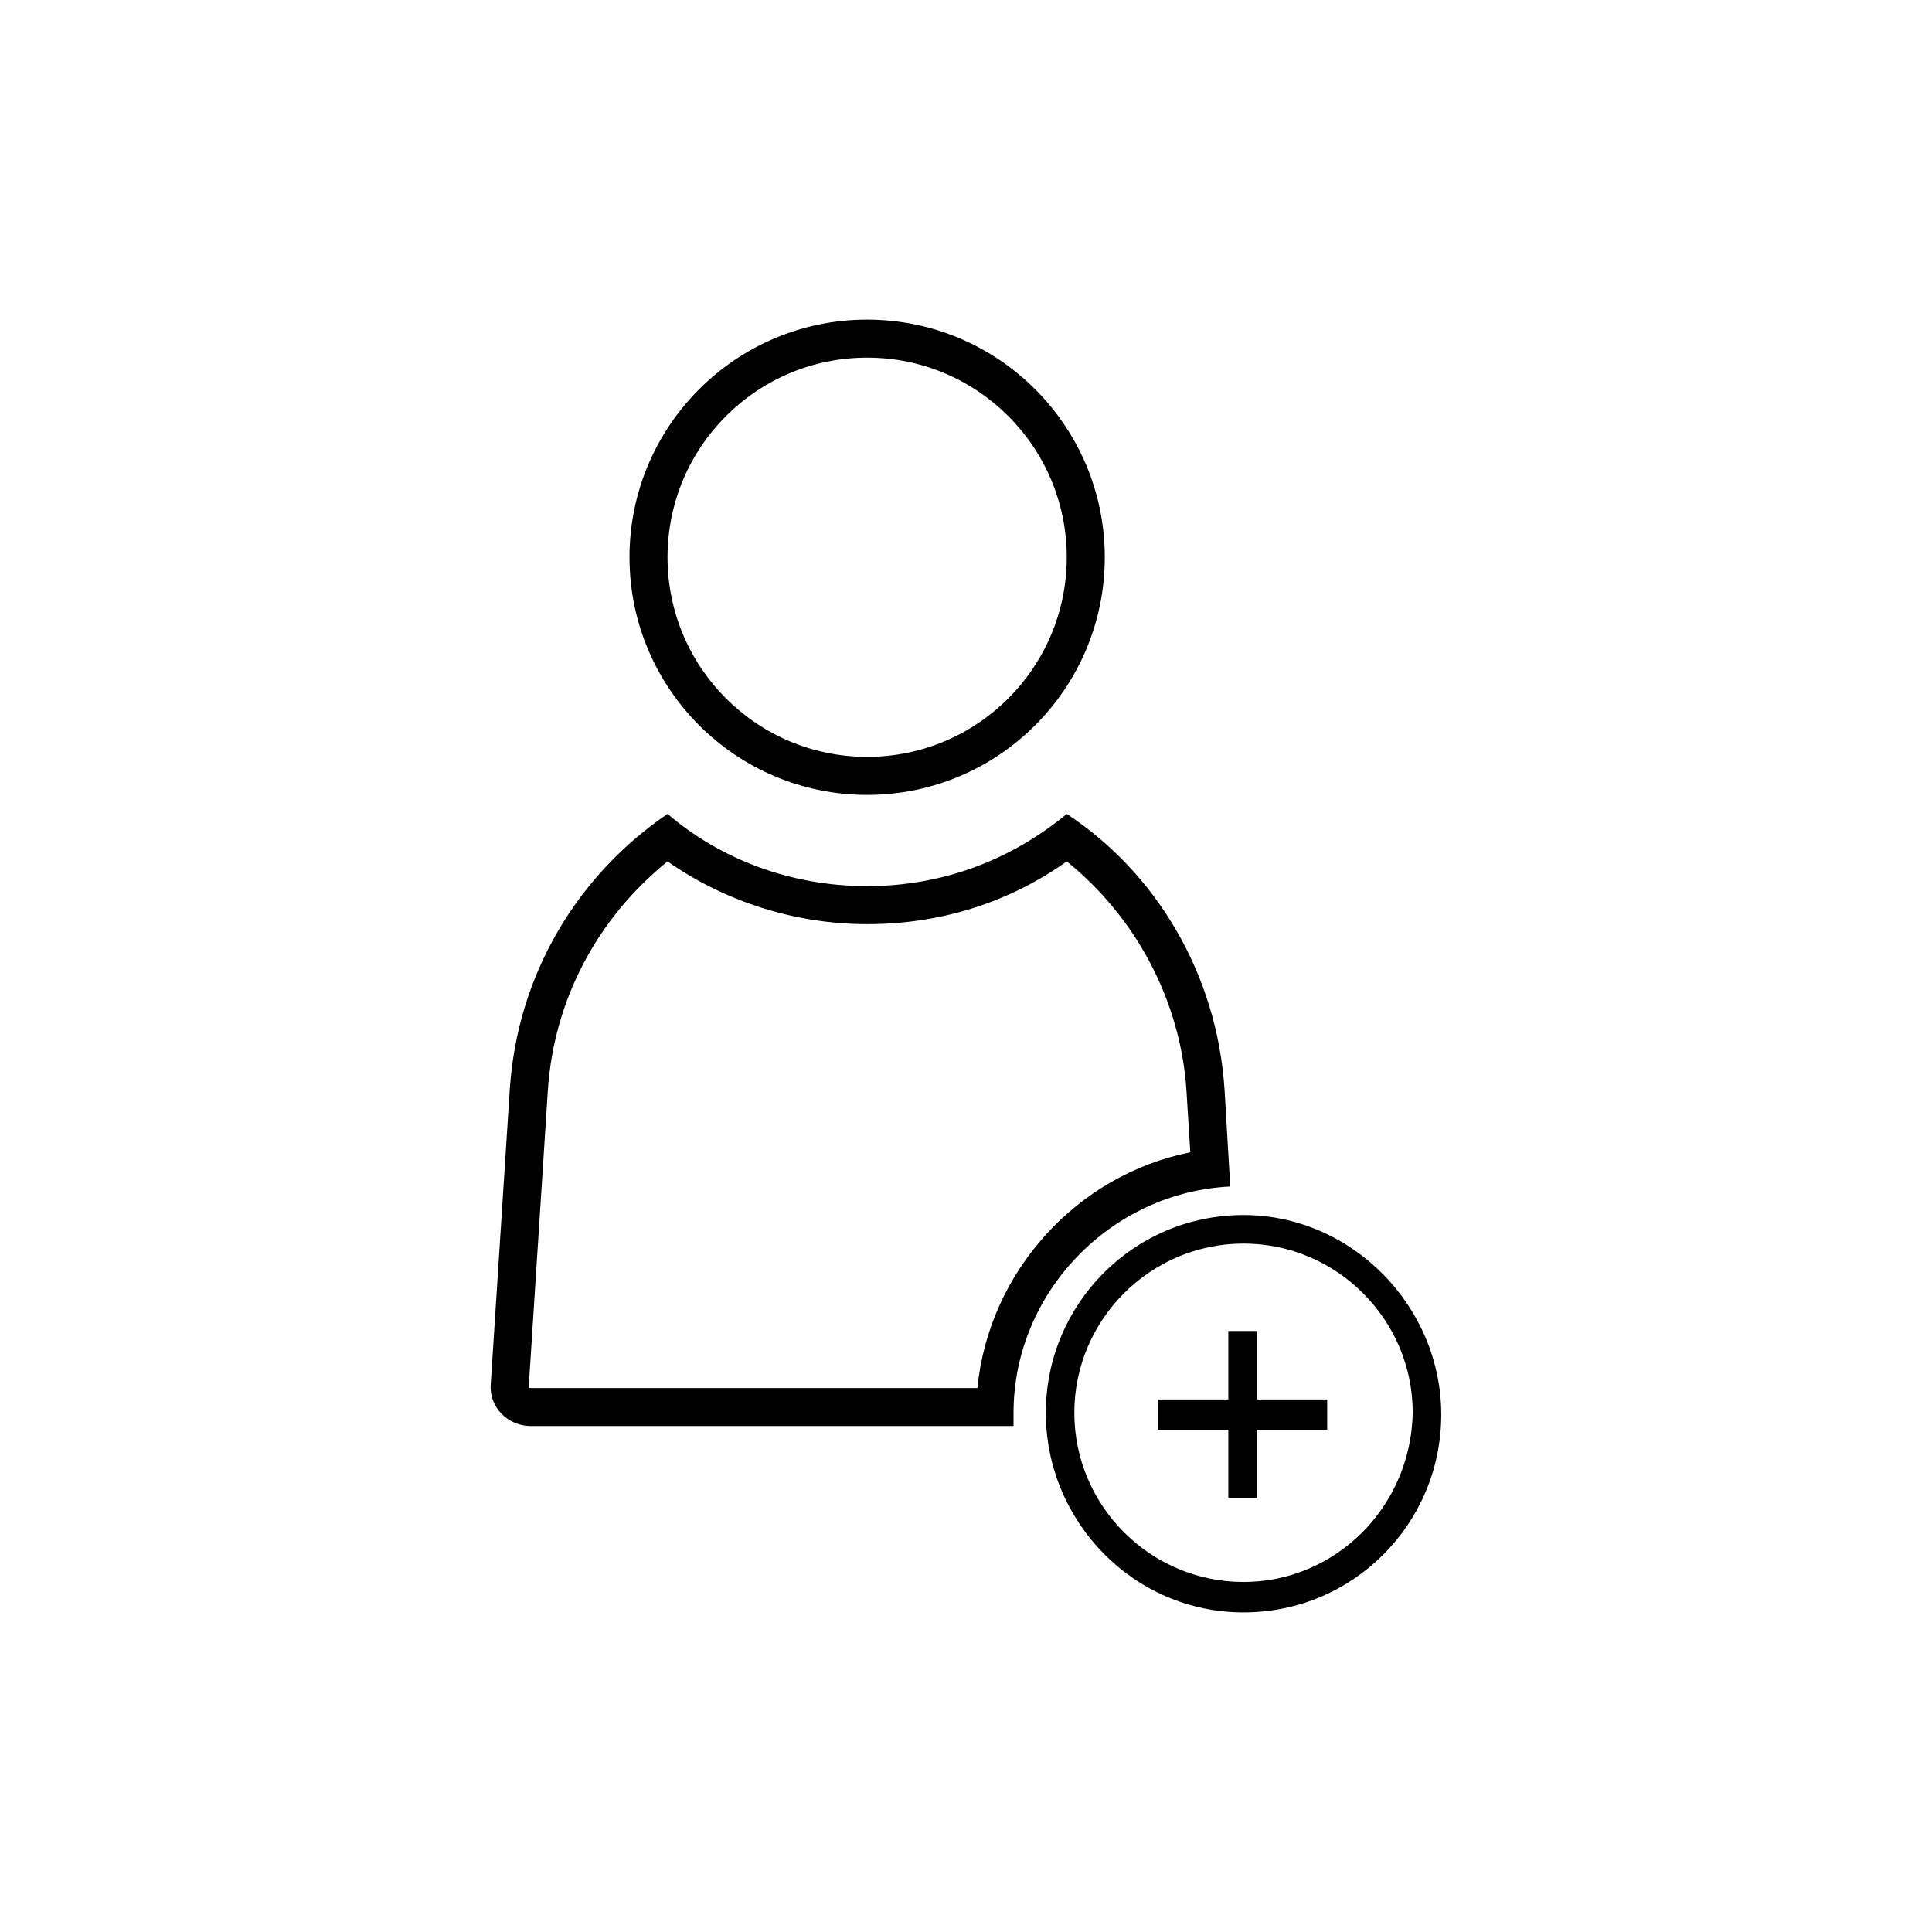 <?xml version="1.0" encoding="UTF-8"?>
<!-- Uploaded to: ICON Repo, www.svgrepo.com, Generator: ICON Repo Mixer Tools -->
<svg fill="#000000" width="800px" height="800px" version="1.1" viewBox="144 144 512 512" xmlns="http://www.w3.org/2000/svg">
 <g>
  <path d="m373.8 354.66c34.762 0 62.977-28.215 62.977-62.977 0-34.762-28.215-62.977-62.977-62.977s-62.977 28.215-62.977 62.977c0 34.762 28.215 62.977 62.977 62.977zm0-115.88c29.223 0 52.898 23.68 52.898 52.898 0 29.223-23.68 52.898-52.898 52.898-29.223 0-52.898-23.68-52.898-52.898 0-29.223 23.676-52.898 52.898-52.898z"/>
  <path d="m470.03 458.44-1.512-25.695c-2.016-30.73-18.137-57.434-41.816-73.051-14.609 12.09-32.746 19.145-52.898 19.145-20.152 0-38.793-7.055-52.898-19.145-23.68 16.121-39.801 42.32-41.816 73.051l-5.039 78.09c-0.504 6.047 4.535 11.082 10.578 11.082h127.97v-3.527c0-31.738 25.695-58.438 57.434-59.949zm-67.008 53.402h-118.39c-0.504 0-0.504 0-0.504-0.504l5.039-78.09c1.512-24.184 13.098-45.848 31.738-60.961 15.113 10.578 33.754 16.625 52.898 16.625s37.281-5.543 52.898-16.625c18.137 14.609 30.23 36.777 31.738 60.961l1.008 16.121c-30.223 6.047-53.398 31.742-56.422 62.473z"/>
  <path d="m473.55 466c-29.223 0-52.395 23.68-52.395 52.395 0 28.719 23.172 52.902 52.395 52.902 29.223 0 52.395-23.68 52.395-52.395 0-28.719-23.676-52.902-52.395-52.902zm0 97.238c-24.688 0-44.84-20.152-44.84-44.84s20.152-44.84 44.84-44.84 44.84 20.152 44.84 44.84c-0.504 25.191-20.656 44.84-44.84 44.84z"/>
  <path d="m477.08 496.73h-7.559v18.137h-18.641v8.062h18.641v18.137h7.559v-18.137h18.641v-8.062h-18.641z"/>
 </g>
</svg>